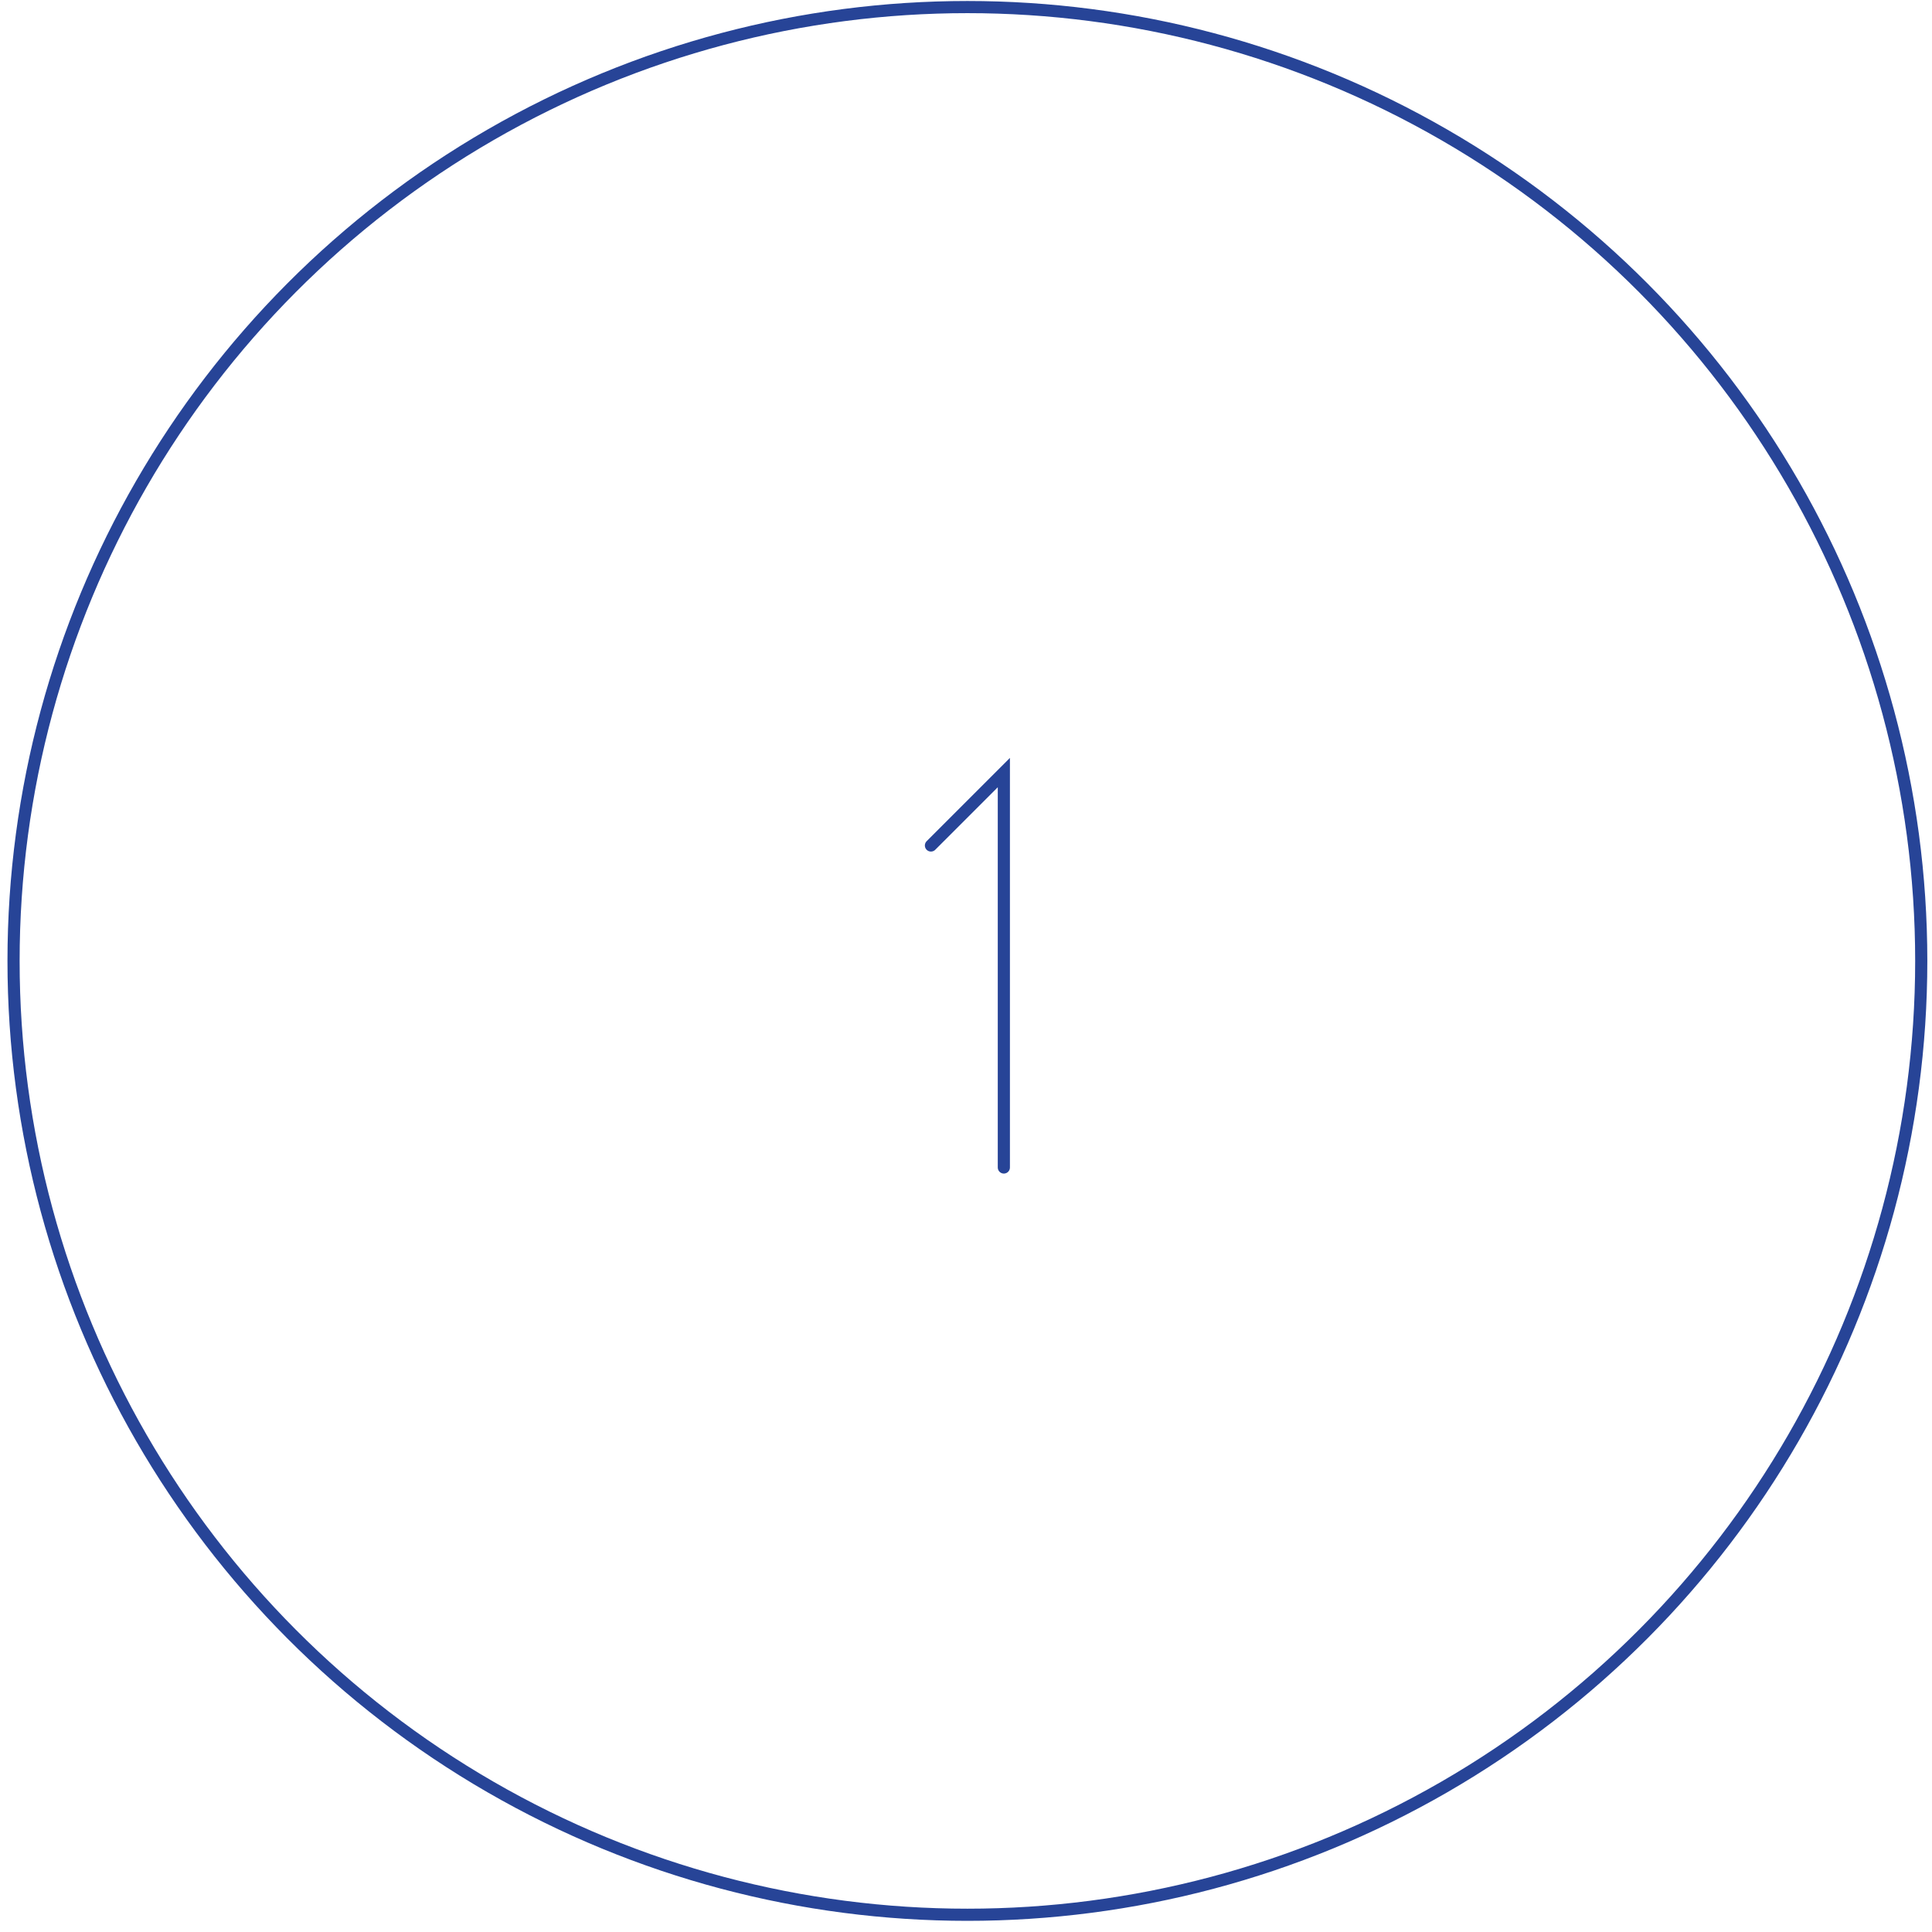 <svg width="159" height="159" viewBox="0 0 159 159" fill="none" xmlns="http://www.w3.org/2000/svg">
<g id="Group 34929">
<circle id="Ellipse 69" cx="79.615" cy="79.082" r="78.5" stroke="#274497"/>
<path id="Vector 1" d="M82.615 96.082L82.615 63.582L76.615 69.582" stroke="#274497" stroke-linecap="round"/>
</g>
</svg>
